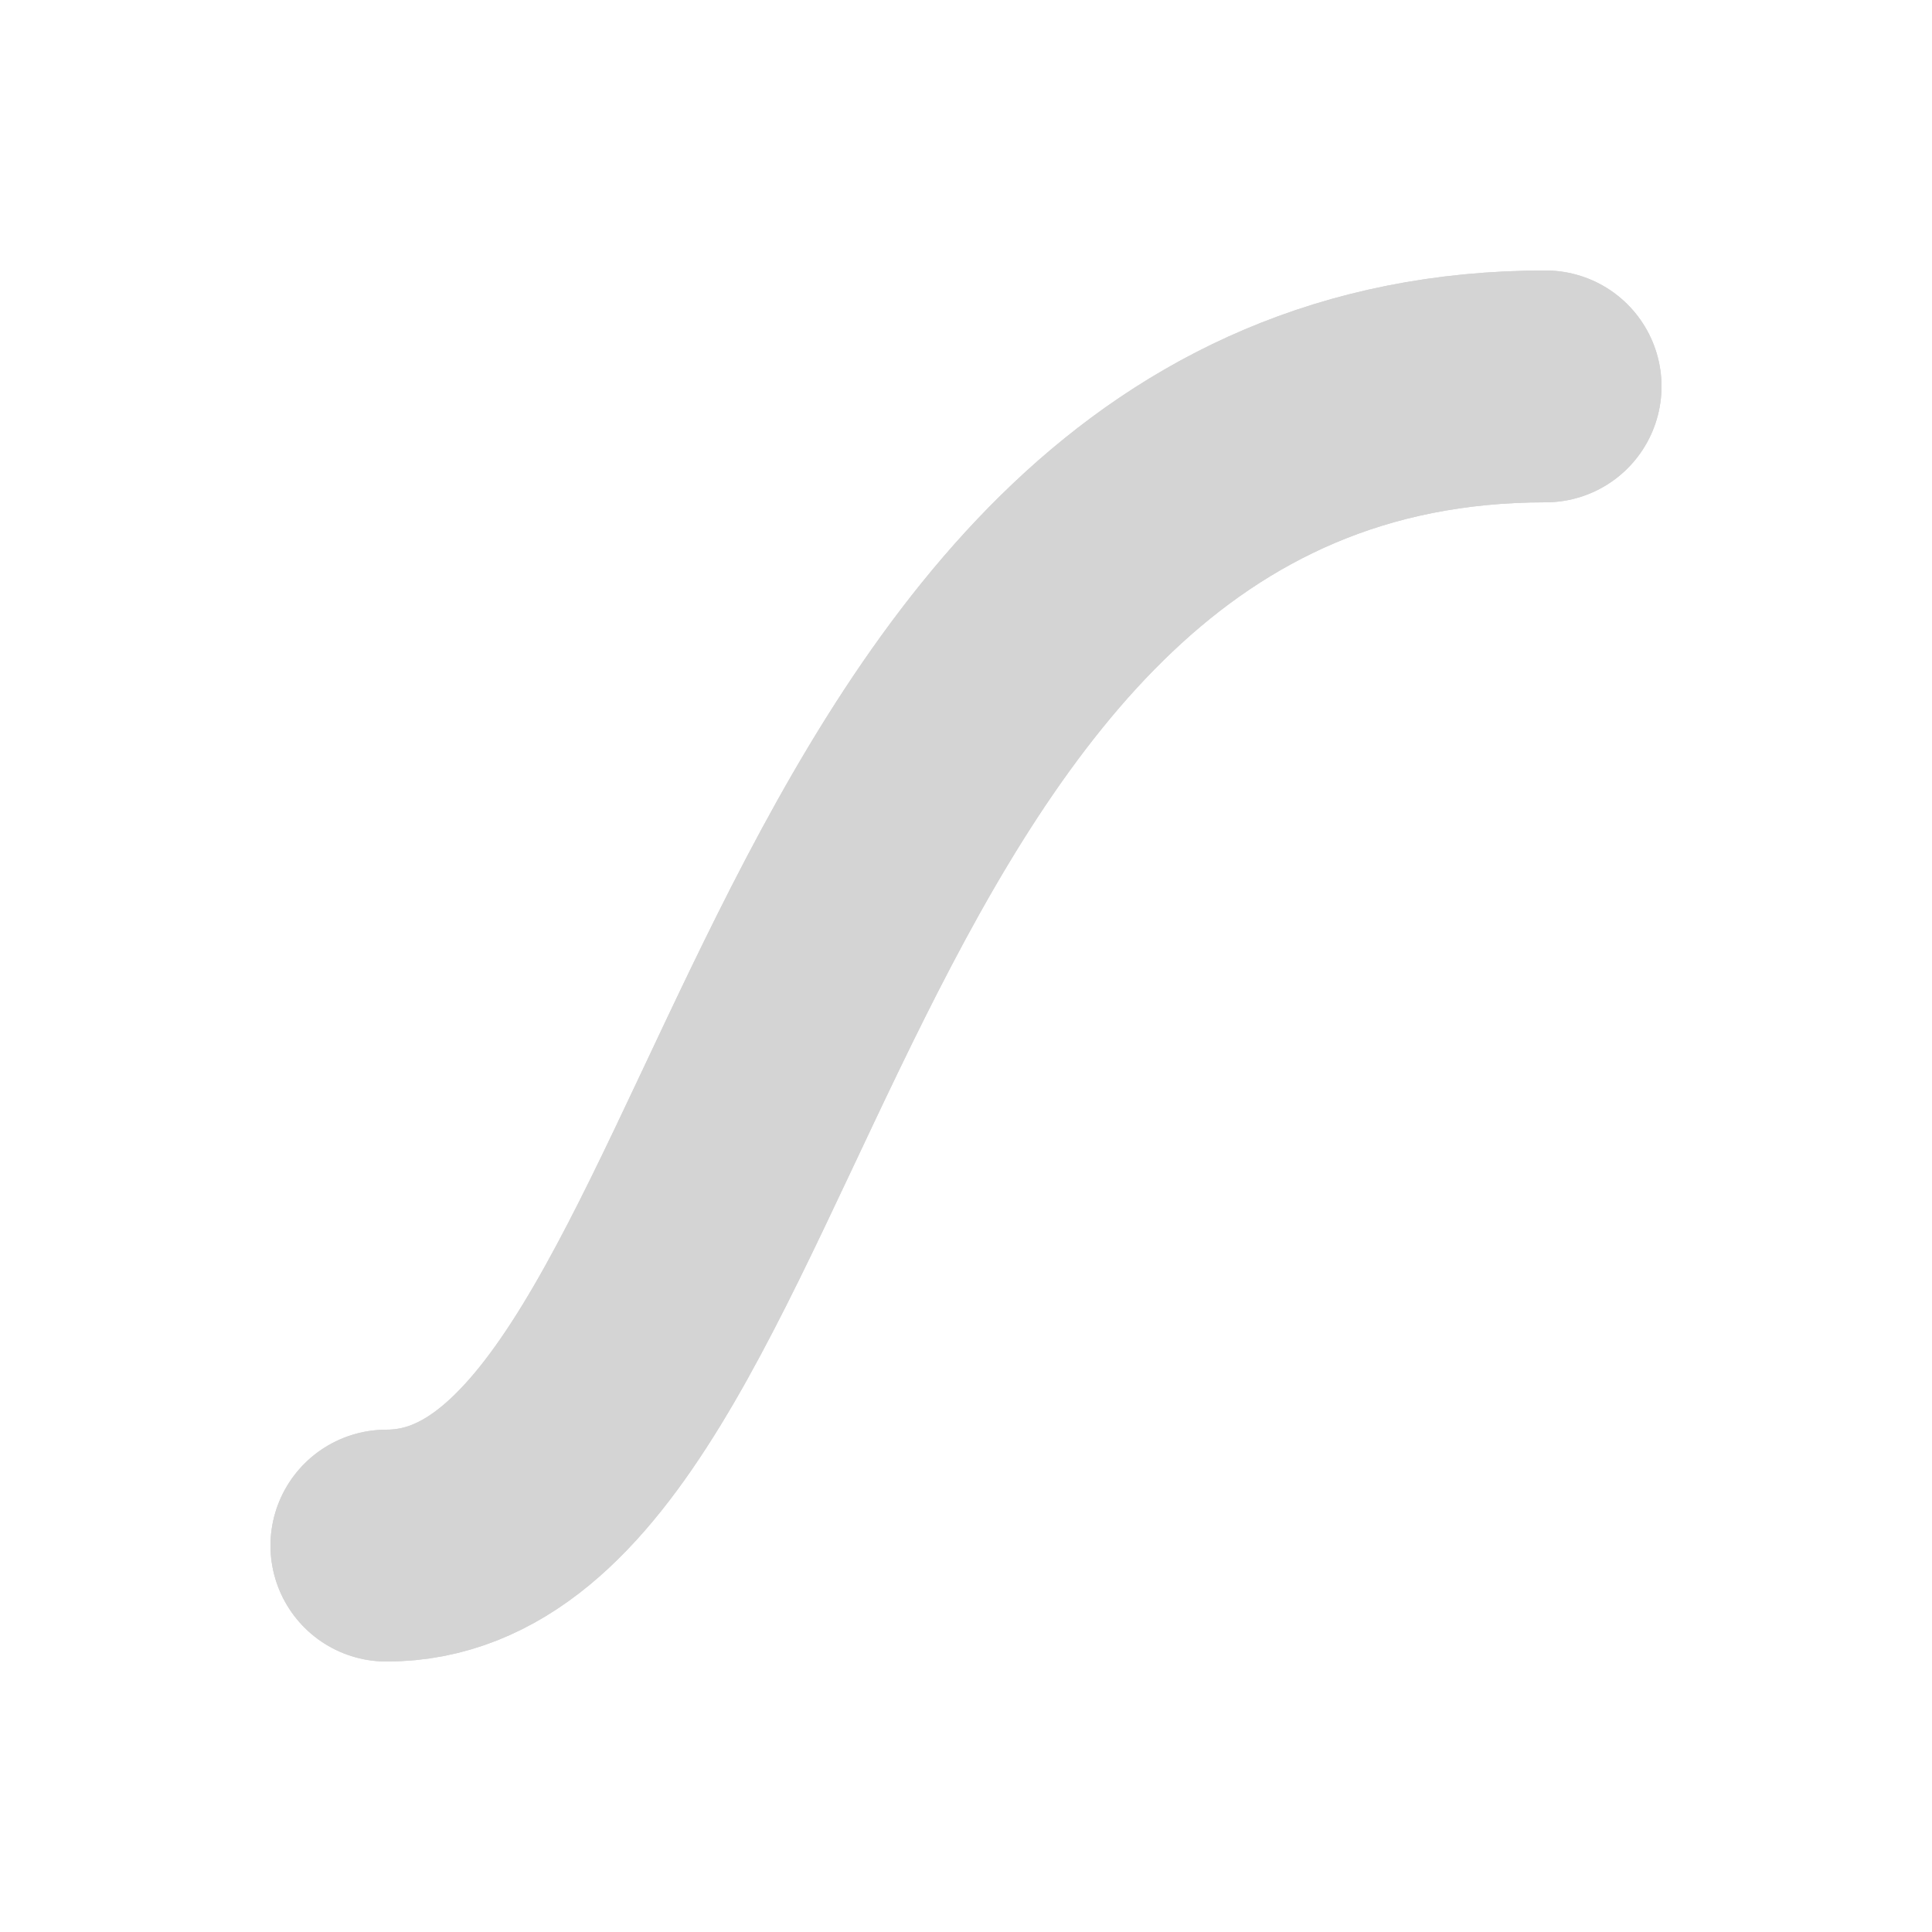 <svg xmlns="http://www.w3.org/2000/svg" viewBox="0 0 100 100" width="32" height="32">
  <path d="M 80,20 C 40,20 40,80 20,80" stroke="#d4d4d4" stroke-width="12" fill="none" stroke-linecap="round"/>
  <path d="M 20,80 C 60,80 60,20 80,20" stroke="#d4d4d4" stroke-width="12" fill="none" stroke-linecap="round" transform="rotate(180, 50, 50)"/>
</svg>
